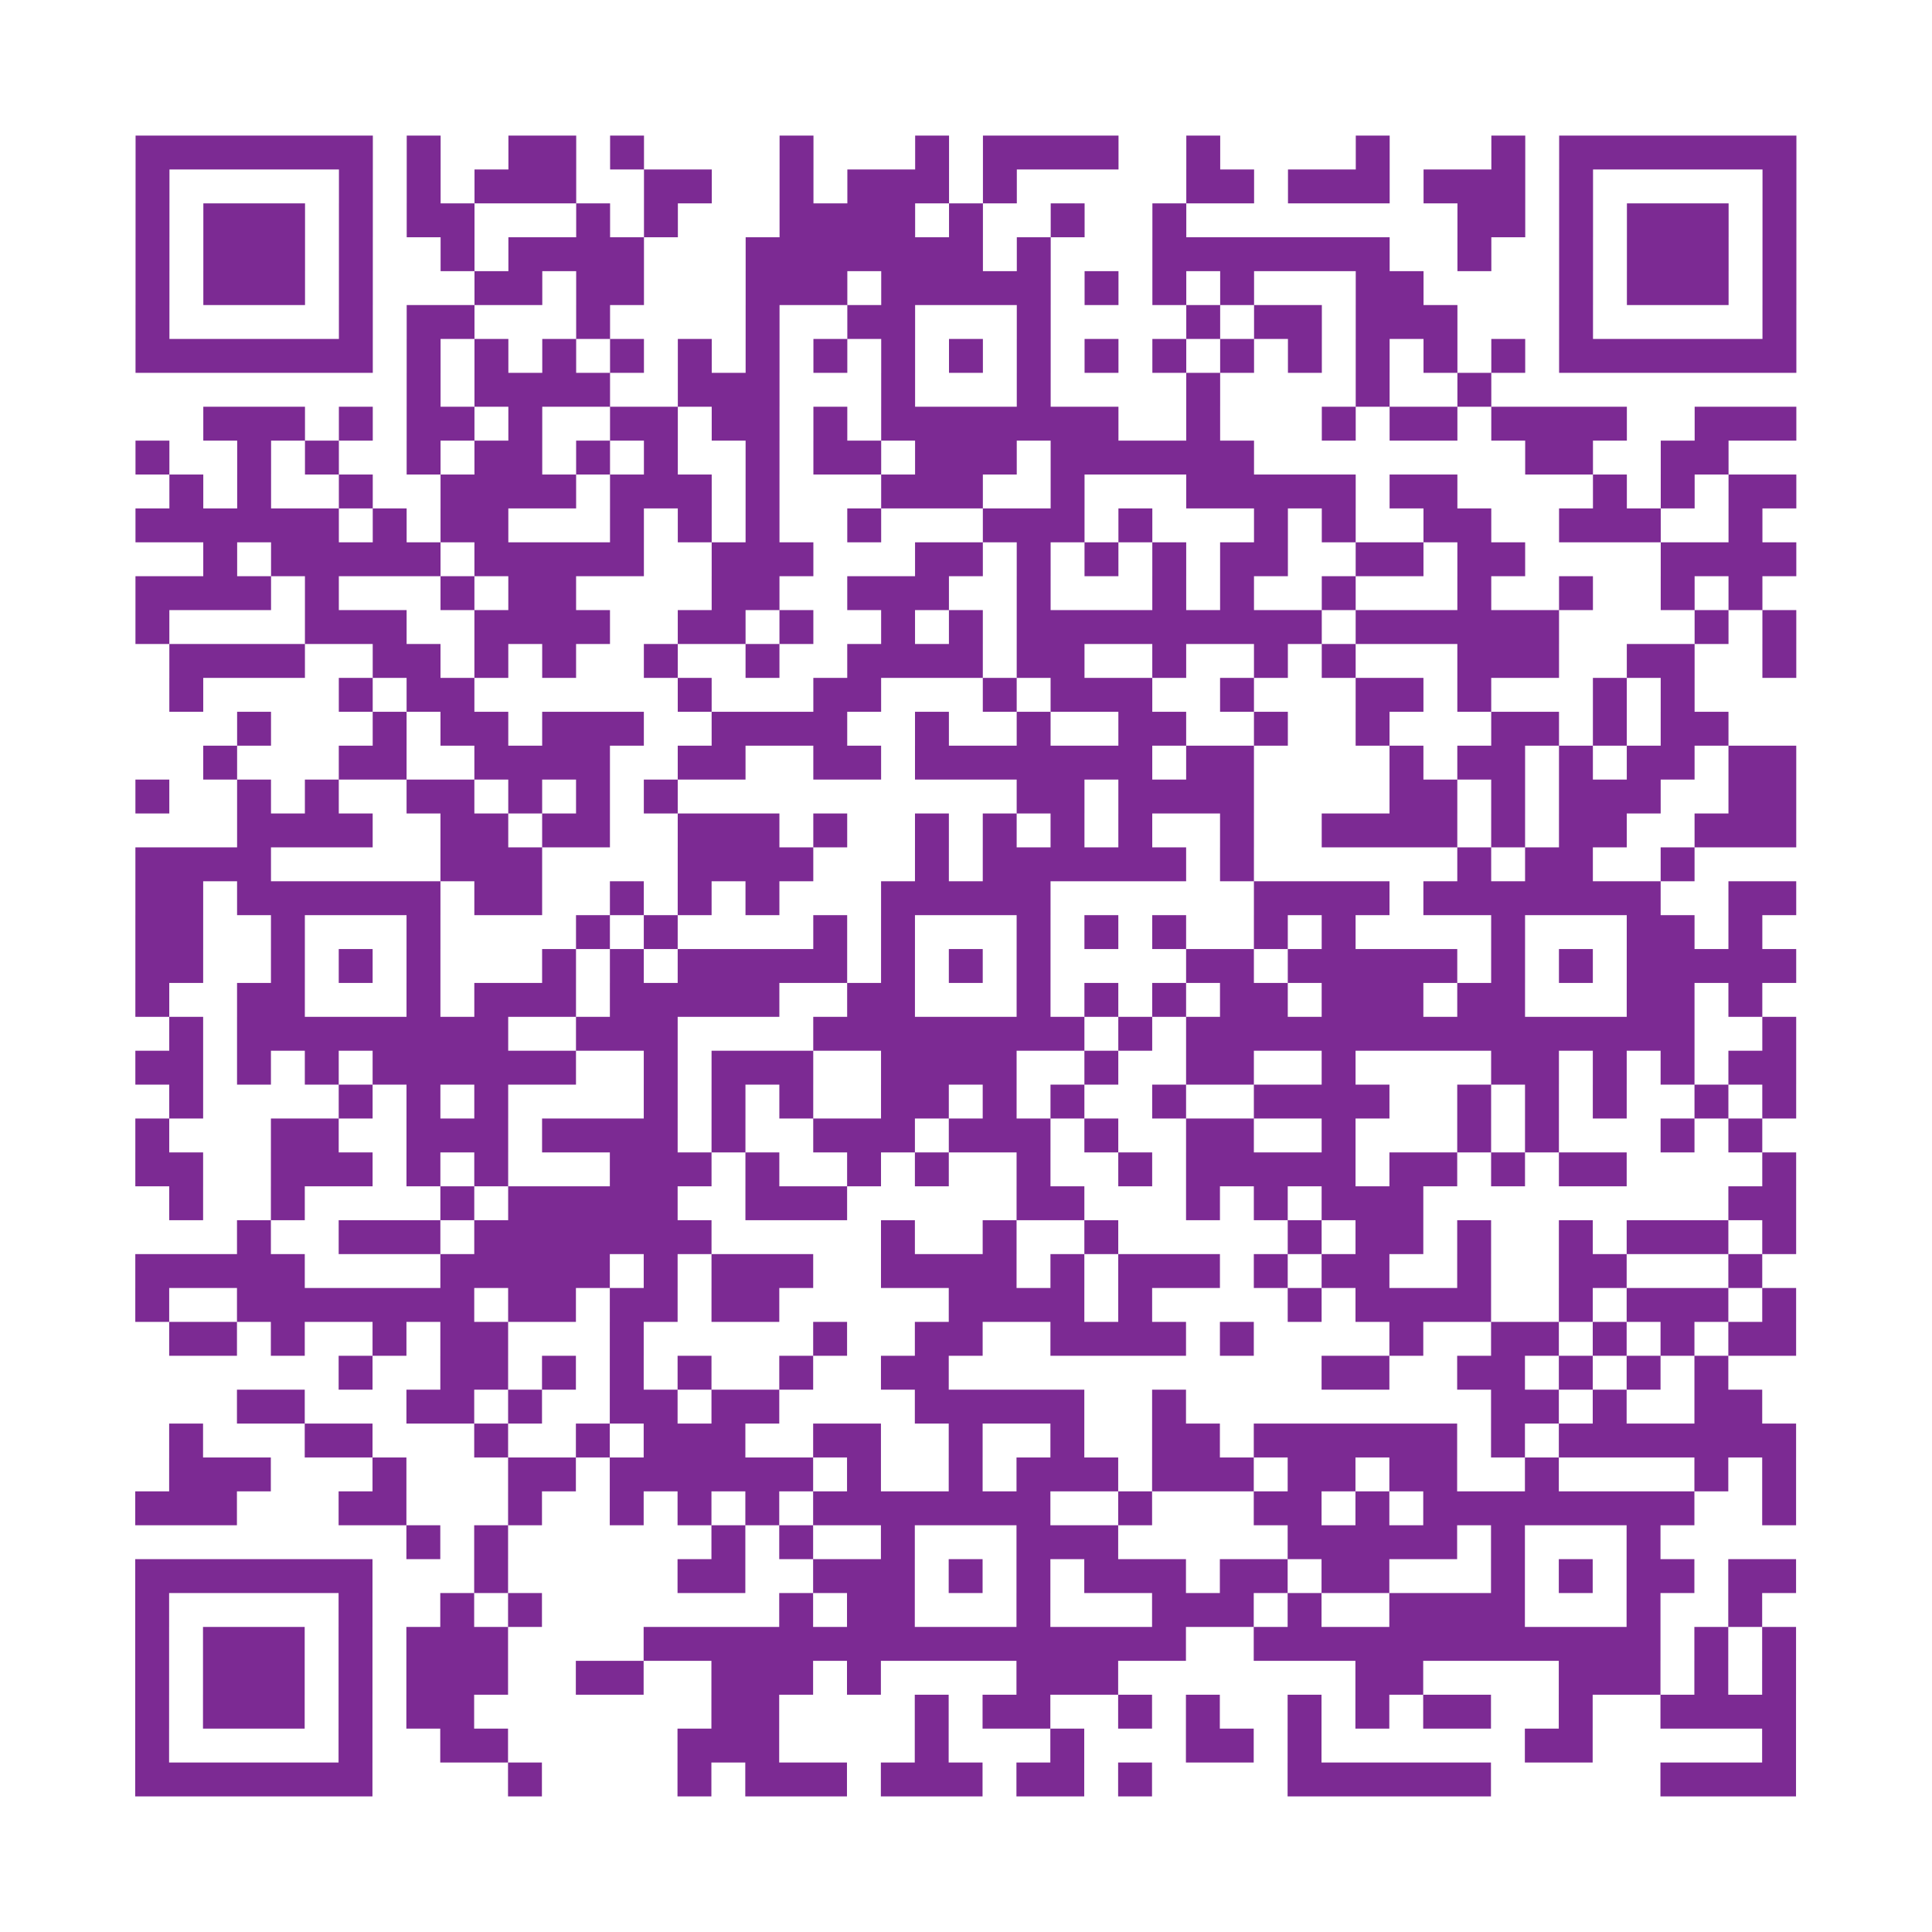 <?xml version="1.0" encoding="UTF-8"?>
<svg xmlns="http://www.w3.org/2000/svg" height="456" width="456" class="pyqrcode"><path transform="scale(8)" stroke="#7C2A93" class="pyqrline" d="M4 4.5h7m1 0h1m2 0h2m1 0h1m4 0h1m3 0h1m1 0h4m2 0h1m4 0h1m3 0h1m1 0h7m-49 1h1m5 0h1m1 0h1m1 0h3m2 0h2m2 0h1m1 0h3m1 0h1m5 0h2m1 0h3m1 0h3m1 0h1m5 0h1m-49 1h1m1 0h3m1 0h1m1 0h2m3 0h1m1 0h1m3 0h4m1 0h1m2 0h1m2 0h1m8 0h2m1 0h1m1 0h3m1 0h1m-49 1h1m1 0h3m1 0h1m2 0h1m1 0h4m3 0h7m1 0h1m3 0h7m2 0h1m2 0h1m1 0h3m1 0h1m-49 1h1m1 0h3m1 0h1m3 0h2m1 0h2m3 0h3m1 0h5m1 0h1m1 0h1m1 0h1m3 0h2m4 0h1m1 0h3m1 0h1m-49 1h1m5 0h1m1 0h2m3 0h1m4 0h1m2 0h2m3 0h1m4 0h1m1 0h2m1 0h3m3 0h1m5 0h1m-49 1h7m1 0h1m1 0h1m1 0h1m1 0h1m1 0h1m1 0h1m1 0h1m1 0h1m1 0h1m1 0h1m1 0h1m1 0h1m1 0h1m1 0h1m1 0h1m1 0h1m1 0h1m1 0h7m-41 1h1m1 0h4m2 0h3m3 0h1m3 0h1m4 0h1m4 0h1m2 0h1m-38 1h3m1 0h1m1 0h2m1 0h1m2 0h2m1 0h2m1 0h1m1 0h7m2 0h1m3 0h1m1 0h2m1 0h4m2 0h3m-49 1h1m2 0h1m1 0h1m2 0h1m1 0h2m1 0h1m1 0h1m2 0h1m1 0h2m1 0h3m1 0h6m8 0h2m2 0h2m-46 1h1m1 0h1m2 0h1m2 0h4m1 0h3m1 0h1m3 0h3m2 0h1m3 0h5m1 0h2m4 0h1m1 0h1m1 0h2m-49 1h6m1 0h1m1 0h2m3 0h1m1 0h1m1 0h1m2 0h1m3 0h3m1 0h1m3 0h1m1 0h1m2 0h2m2 0h3m2 0h1m-46 1h1m1 0h5m1 0h5m2 0h3m3 0h2m1 0h1m1 0h1m1 0h1m1 0h2m2 0h2m1 0h2m4 0h4m-49 1h4m1 0h1m3 0h1m1 0h2m4 0h2m2 0h3m2 0h1m3 0h1m1 0h1m2 0h1m3 0h1m2 0h1m2 0h1m1 0h1m-48 1h1m4 0h3m2 0h4m2 0h2m1 0h1m2 0h1m1 0h1m1 0h9m1 0h6m4 0h1m1 0h1m-48 1h4m2 0h2m1 0h1m1 0h1m2 0h1m2 0h1m2 0h4m1 0h2m2 0h1m2 0h1m1 0h1m3 0h3m2 0h2m2 0h1m-48 1h1m4 0h1m1 0h2m6 0h1m3 0h2m3 0h1m1 0h3m2 0h1m3 0h2m1 0h1m3 0h1m1 0h1m-43 1h1m3 0h1m1 0h2m1 0h3m2 0h4m2 0h1m2 0h1m2 0h2m2 0h1m2 0h1m3 0h2m1 0h1m1 0h2m-45 1h1m3 0h2m2 0h4m2 0h2m2 0h2m1 0h7m1 0h2m4 0h1m1 0h2m1 0h1m1 0h2m1 0h2m-49 1h1m2 0h1m1 0h1m2 0h2m1 0h1m1 0h1m1 0h1m10 0h2m1 0h4m4 0h2m1 0h1m1 0h3m2 0h2m-46 1h4m2 0h2m1 0h2m2 0h3m1 0h1m2 0h1m1 0h1m1 0h1m1 0h1m2 0h1m2 0h4m1 0h1m1 0h2m2 0h3m-49 1h4m5 0h3m4 0h4m3 0h1m1 0h6m1 0h1m6 0h1m1 0h2m2 0h1m-46 1h2m1 0h6m1 0h2m2 0h1m1 0h1m1 0h1m3 0h5m6 0h4m1 0h7m2 0h2m-49 1h2m2 0h1m3 0h1m4 0h1m1 0h1m4 0h1m1 0h1m3 0h1m1 0h1m1 0h1m2 0h1m1 0h1m4 0h1m3 0h2m1 0h1m-48 1h2m2 0h1m1 0h1m1 0h1m3 0h1m1 0h1m1 0h5m1 0h1m1 0h1m1 0h1m4 0h2m1 0h5m1 0h1m1 0h1m1 0h5m-49 1h1m2 0h2m3 0h1m1 0h3m1 0h5m2 0h2m3 0h1m1 0h1m1 0h1m1 0h2m1 0h3m1 0h2m3 0h2m1 0h1m-47 1h1m1 0h8m2 0h3m4 0h8m1 0h1m1 0h15m2 0h1m-49 1h2m1 0h1m1 0h1m1 0h6m2 0h1m1 0h3m2 0h4m2 0h1m2 0h2m2 0h1m4 0h2m1 0h1m1 0h1m1 0h2m-48 1h1m4 0h1m1 0h1m1 0h1m4 0h1m1 0h1m1 0h1m2 0h2m1 0h1m1 0h1m2 0h1m2 0h4m2 0h1m1 0h1m1 0h1m2 0h1m1 0h1m-49 1h1m3 0h2m2 0h3m1 0h4m1 0h1m2 0h3m1 0h3m1 0h1m2 0h2m2 0h1m3 0h1m1 0h1m3 0h1m1 0h1m-48 1h2m2 0h3m1 0h1m1 0h1m3 0h3m1 0h1m2 0h1m1 0h1m2 0h1m2 0h1m1 0h5m1 0h2m1 0h1m1 0h2m4 0h1m-48 1h1m2 0h1m4 0h1m1 0h5m2 0h3m5 0h2m3 0h1m1 0h1m1 0h3m9 0h2m-46 1h1m2 0h3m1 0h7m5 0h1m2 0h1m2 0h1m5 0h1m1 0h2m1 0h1m2 0h1m1 0h3m1 0h1m-49 1h5m4 0h5m1 0h1m1 0h3m2 0h4m1 0h1m1 0h3m1 0h1m1 0h2m2 0h1m2 0h2m3 0h1m-48 1h1m2 0h7m1 0h2m1 0h2m1 0h2m5 0h4m1 0h1m4 0h1m1 0h4m2 0h1m1 0h3m1 0h1m-48 1h2m1 0h1m2 0h1m1 0h2m3 0h1m5 0h1m2 0h2m2 0h4m1 0h1m4 0h1m2 0h2m1 0h1m1 0h1m1 0h2m-43 1h1m2 0h2m1 0h1m1 0h1m1 0h1m2 0h1m2 0h2m11 0h2m2 0h2m1 0h1m1 0h1m1 0h1m-44 1h2m3 0h2m1 0h1m2 0h2m1 0h2m4 0h5m2 0h1m9 0h2m1 0h1m2 0h2m-47 1h1m3 0h2m3 0h1m2 0h1m1 0h3m2 0h2m2 0h1m2 0h1m2 0h2m1 0h6m1 0h1m1 0h7m-48 1h3m3 0h1m3 0h2m1 0h6m1 0h1m2 0h1m1 0h3m1 0h3m1 0h2m1 0h2m2 0h1m4 0h1m1 0h1m-49 1h3m3 0h2m3 0h1m2 0h1m1 0h1m1 0h1m1 0h7m2 0h1m3 0h2m1 0h1m1 0h8m2 0h1m-41 1h1m1 0h1m6 0h1m1 0h1m2 0h1m3 0h3m5 0h5m1 0h1m3 0h1m-45 1h7m3 0h1m5 0h2m2 0h3m1 0h1m1 0h1m1 0h3m1 0h2m1 0h2m3 0h1m1 0h1m1 0h2m1 0h2m-49 1h1m5 0h1m2 0h1m1 0h1m7 0h1m1 0h2m3 0h1m3 0h3m1 0h1m2 0h4m3 0h1m2 0h1m-48 1h1m1 0h3m1 0h1m1 0h3m4 0h16m2 0h12m1 0h1m1 0h1m-49 1h1m1 0h3m1 0h1m1 0h3m2 0h2m2 0h3m1 0h1m4 0h3m7 0h2m4 0h3m1 0h1m1 0h1m-49 1h1m1 0h3m1 0h1m1 0h2m7 0h2m4 0h1m1 0h2m2 0h1m1 0h1m2 0h1m1 0h1m1 0h2m2 0h1m2 0h4m-49 1h1m5 0h1m2 0h2m5 0h3m4 0h1m3 0h1m3 0h2m1 0h1m6 0h2m5 0h1m-49 1h7m4 0h1m4 0h1m1 0h3m1 0h3m1 0h2m1 0h1m4 0h6m5 0h4"/></svg>